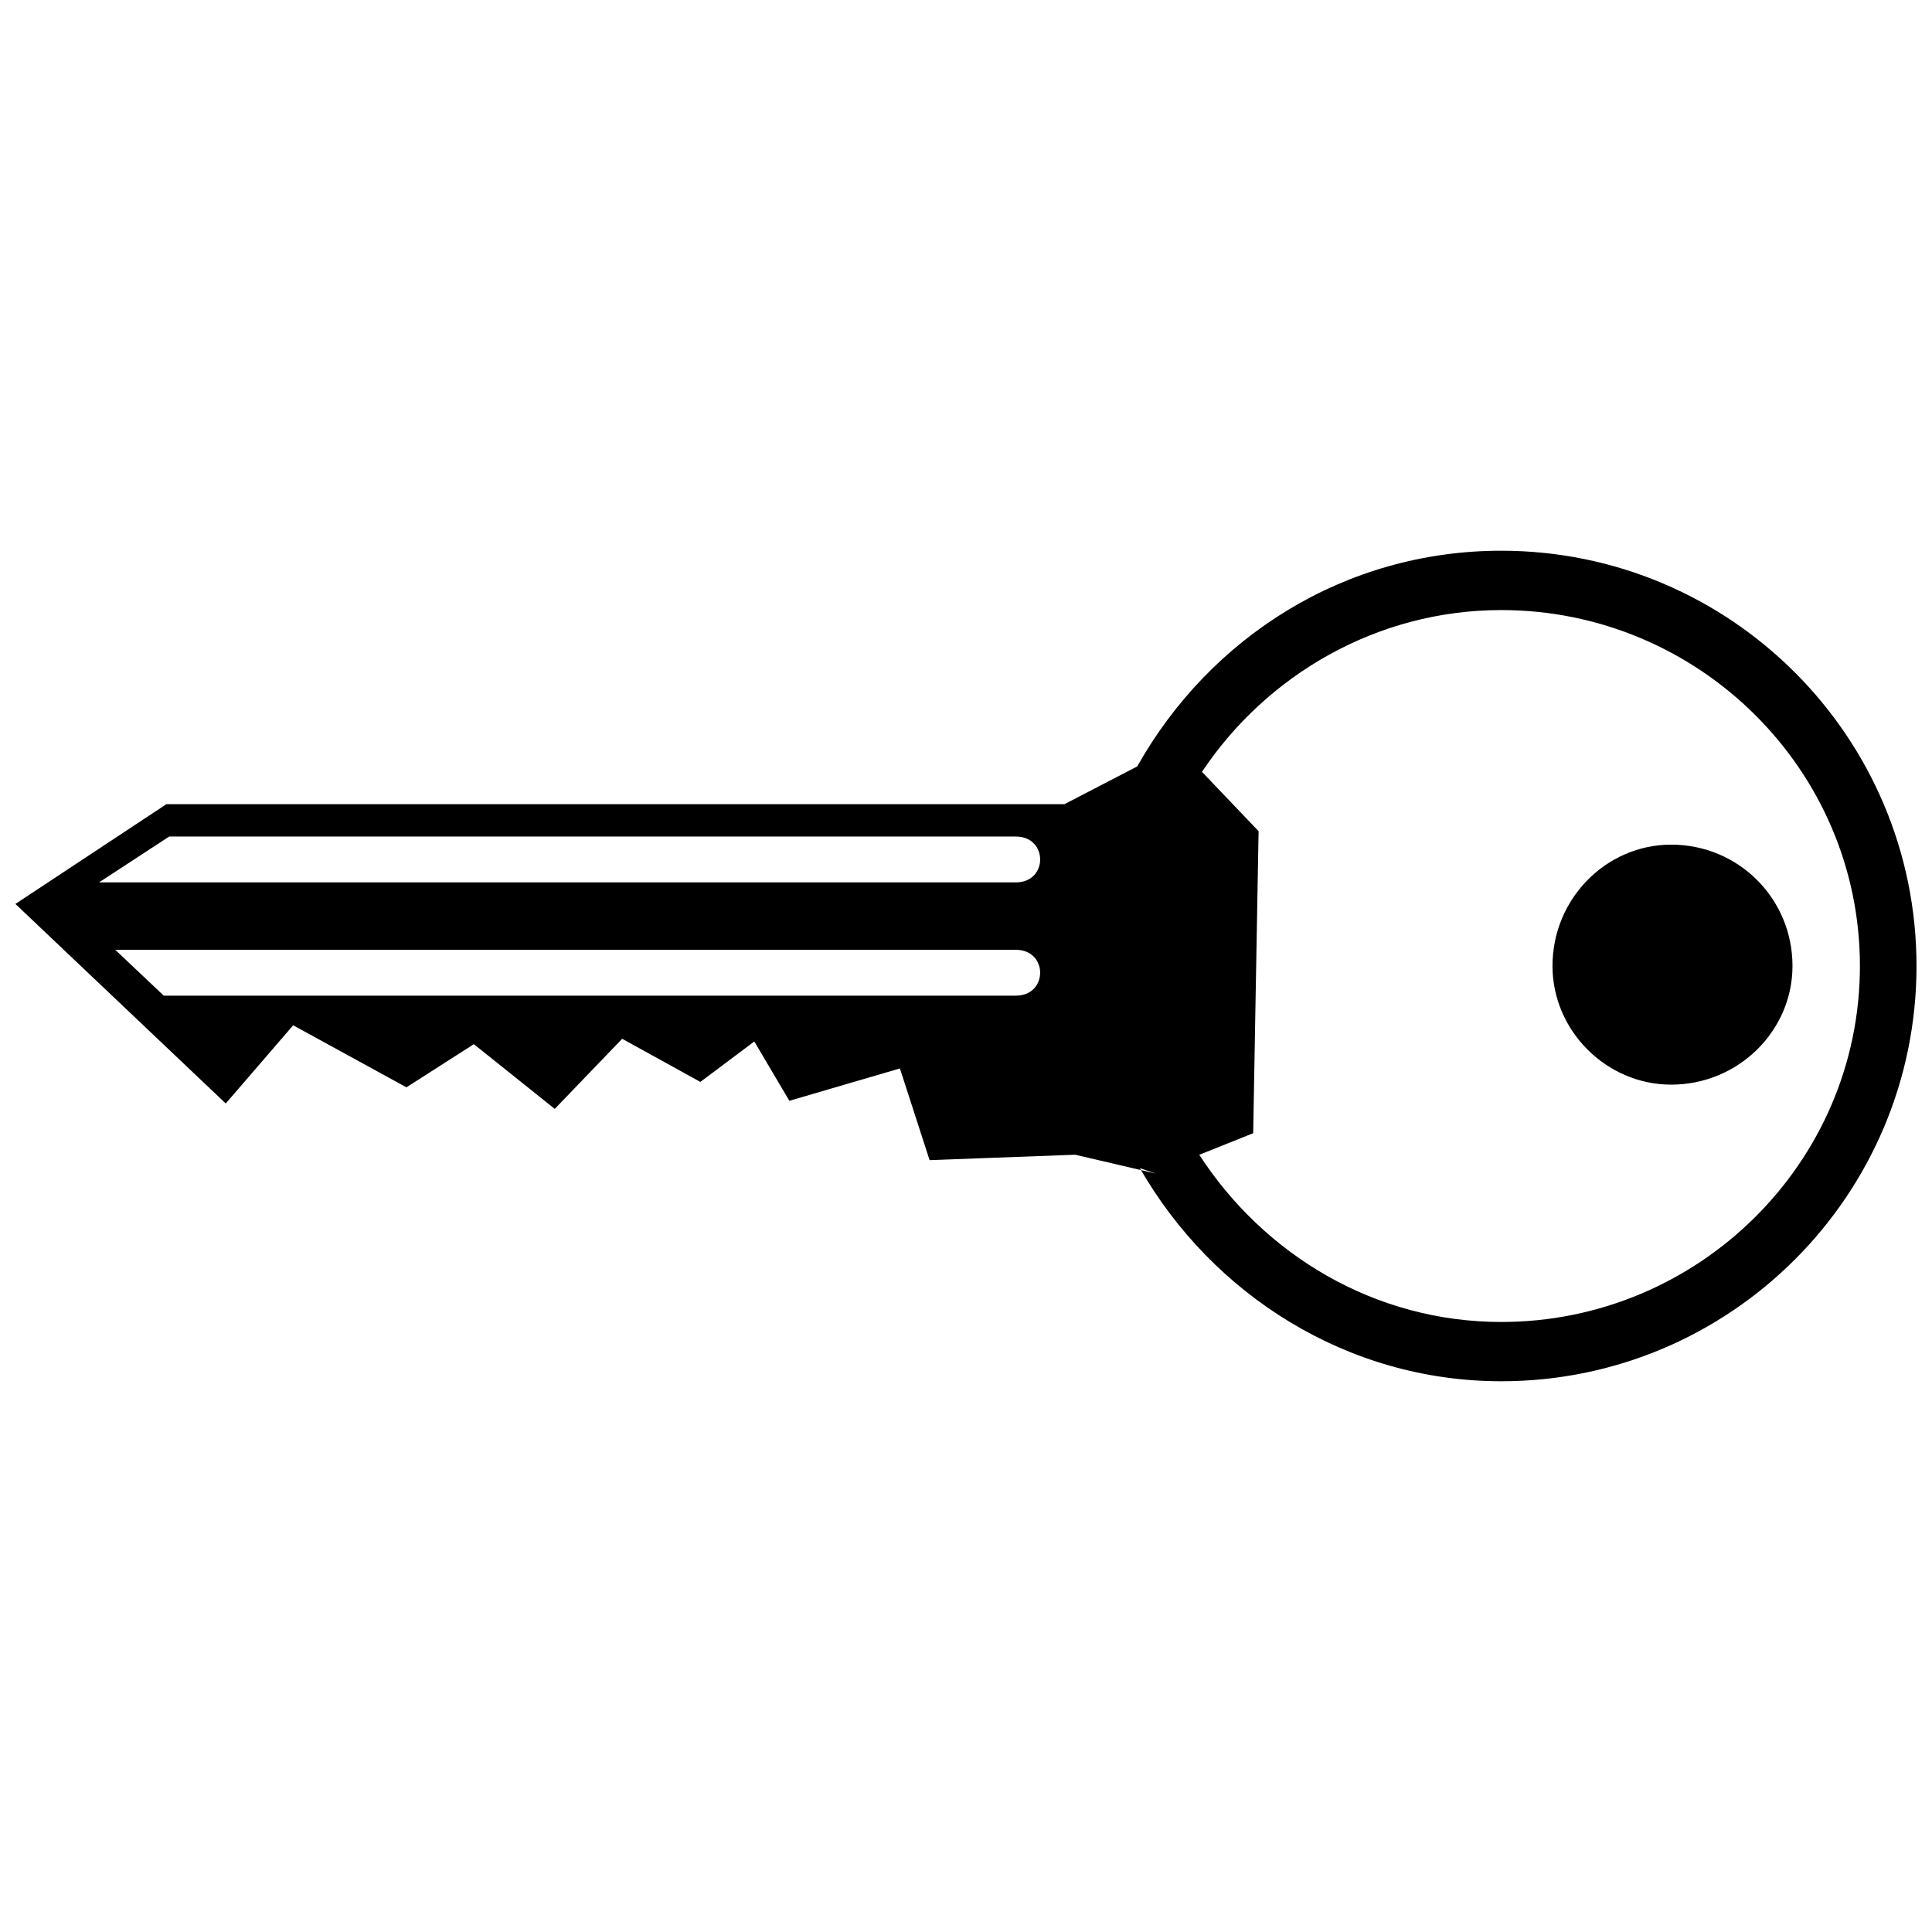 <?xml version="1.0" encoding="UTF-8"?>
<!-- Uploaded to: SVG Find, www.svgrepo.com, Generator: SVG Find Mixer Tools -->
<svg width="800px" height="800px" version="1.1" viewBox="144 144 512 512" xmlns="http://www.w3.org/2000/svg">
 <defs>
  <clipPath id="a">
   <path d="m148.09 289h503.81v222h-503.81z"/>
  </clipPath>
 </defs>
 <g clip-path="url(#a)">
  <path d="m188.11 357.12h237.97l19.293-10.004c19.293-34.301 55.027-57.168 96.473-57.168 60.742 0 110.05 49.309 110.05 110.05s-49.309 110.05-110.05 110.05c-40.734 0-76.465-22.867-95.758-56.457l4.289 1.43-21.438-5.004-38.59 1.43-7.859-24.297-29.301 8.574-9.289-15.723-14.293 10.719-20.723-11.434-17.867 18.582-21.438-17.152-17.867 11.434-30.016-16.438-17.867 20.723-55.742-52.883 40.02-26.441zm398.76 10.719c-17.152 0-31.445 14.293-31.445 32.156 0 17.152 14.293 31.445 31.445 31.445 17.867 0 32.156-14.293 32.156-31.445 0-17.867-14.293-32.156-32.156-32.156zm-124.34-19.293 15.008 15.723-1.43 80.039-14.293 5.719c17.152 26.441 46.449 44.309 80.039 44.309 52.168 0 95.043-42.164 95.043-94.332 0-52.168-42.879-94.332-95.043-94.332-32.871 0-62.172 17.152-79.324 42.879zm-275.13 59.312-12.863-12.148h238.68c8.574 0 8.574 12.148 0 12.148zm-17.152-30.016 18.582-12.148h224.39c8.574 0 8.574 12.148 0 12.148z" fill-rule="evenodd"/>
 </g>
</svg>